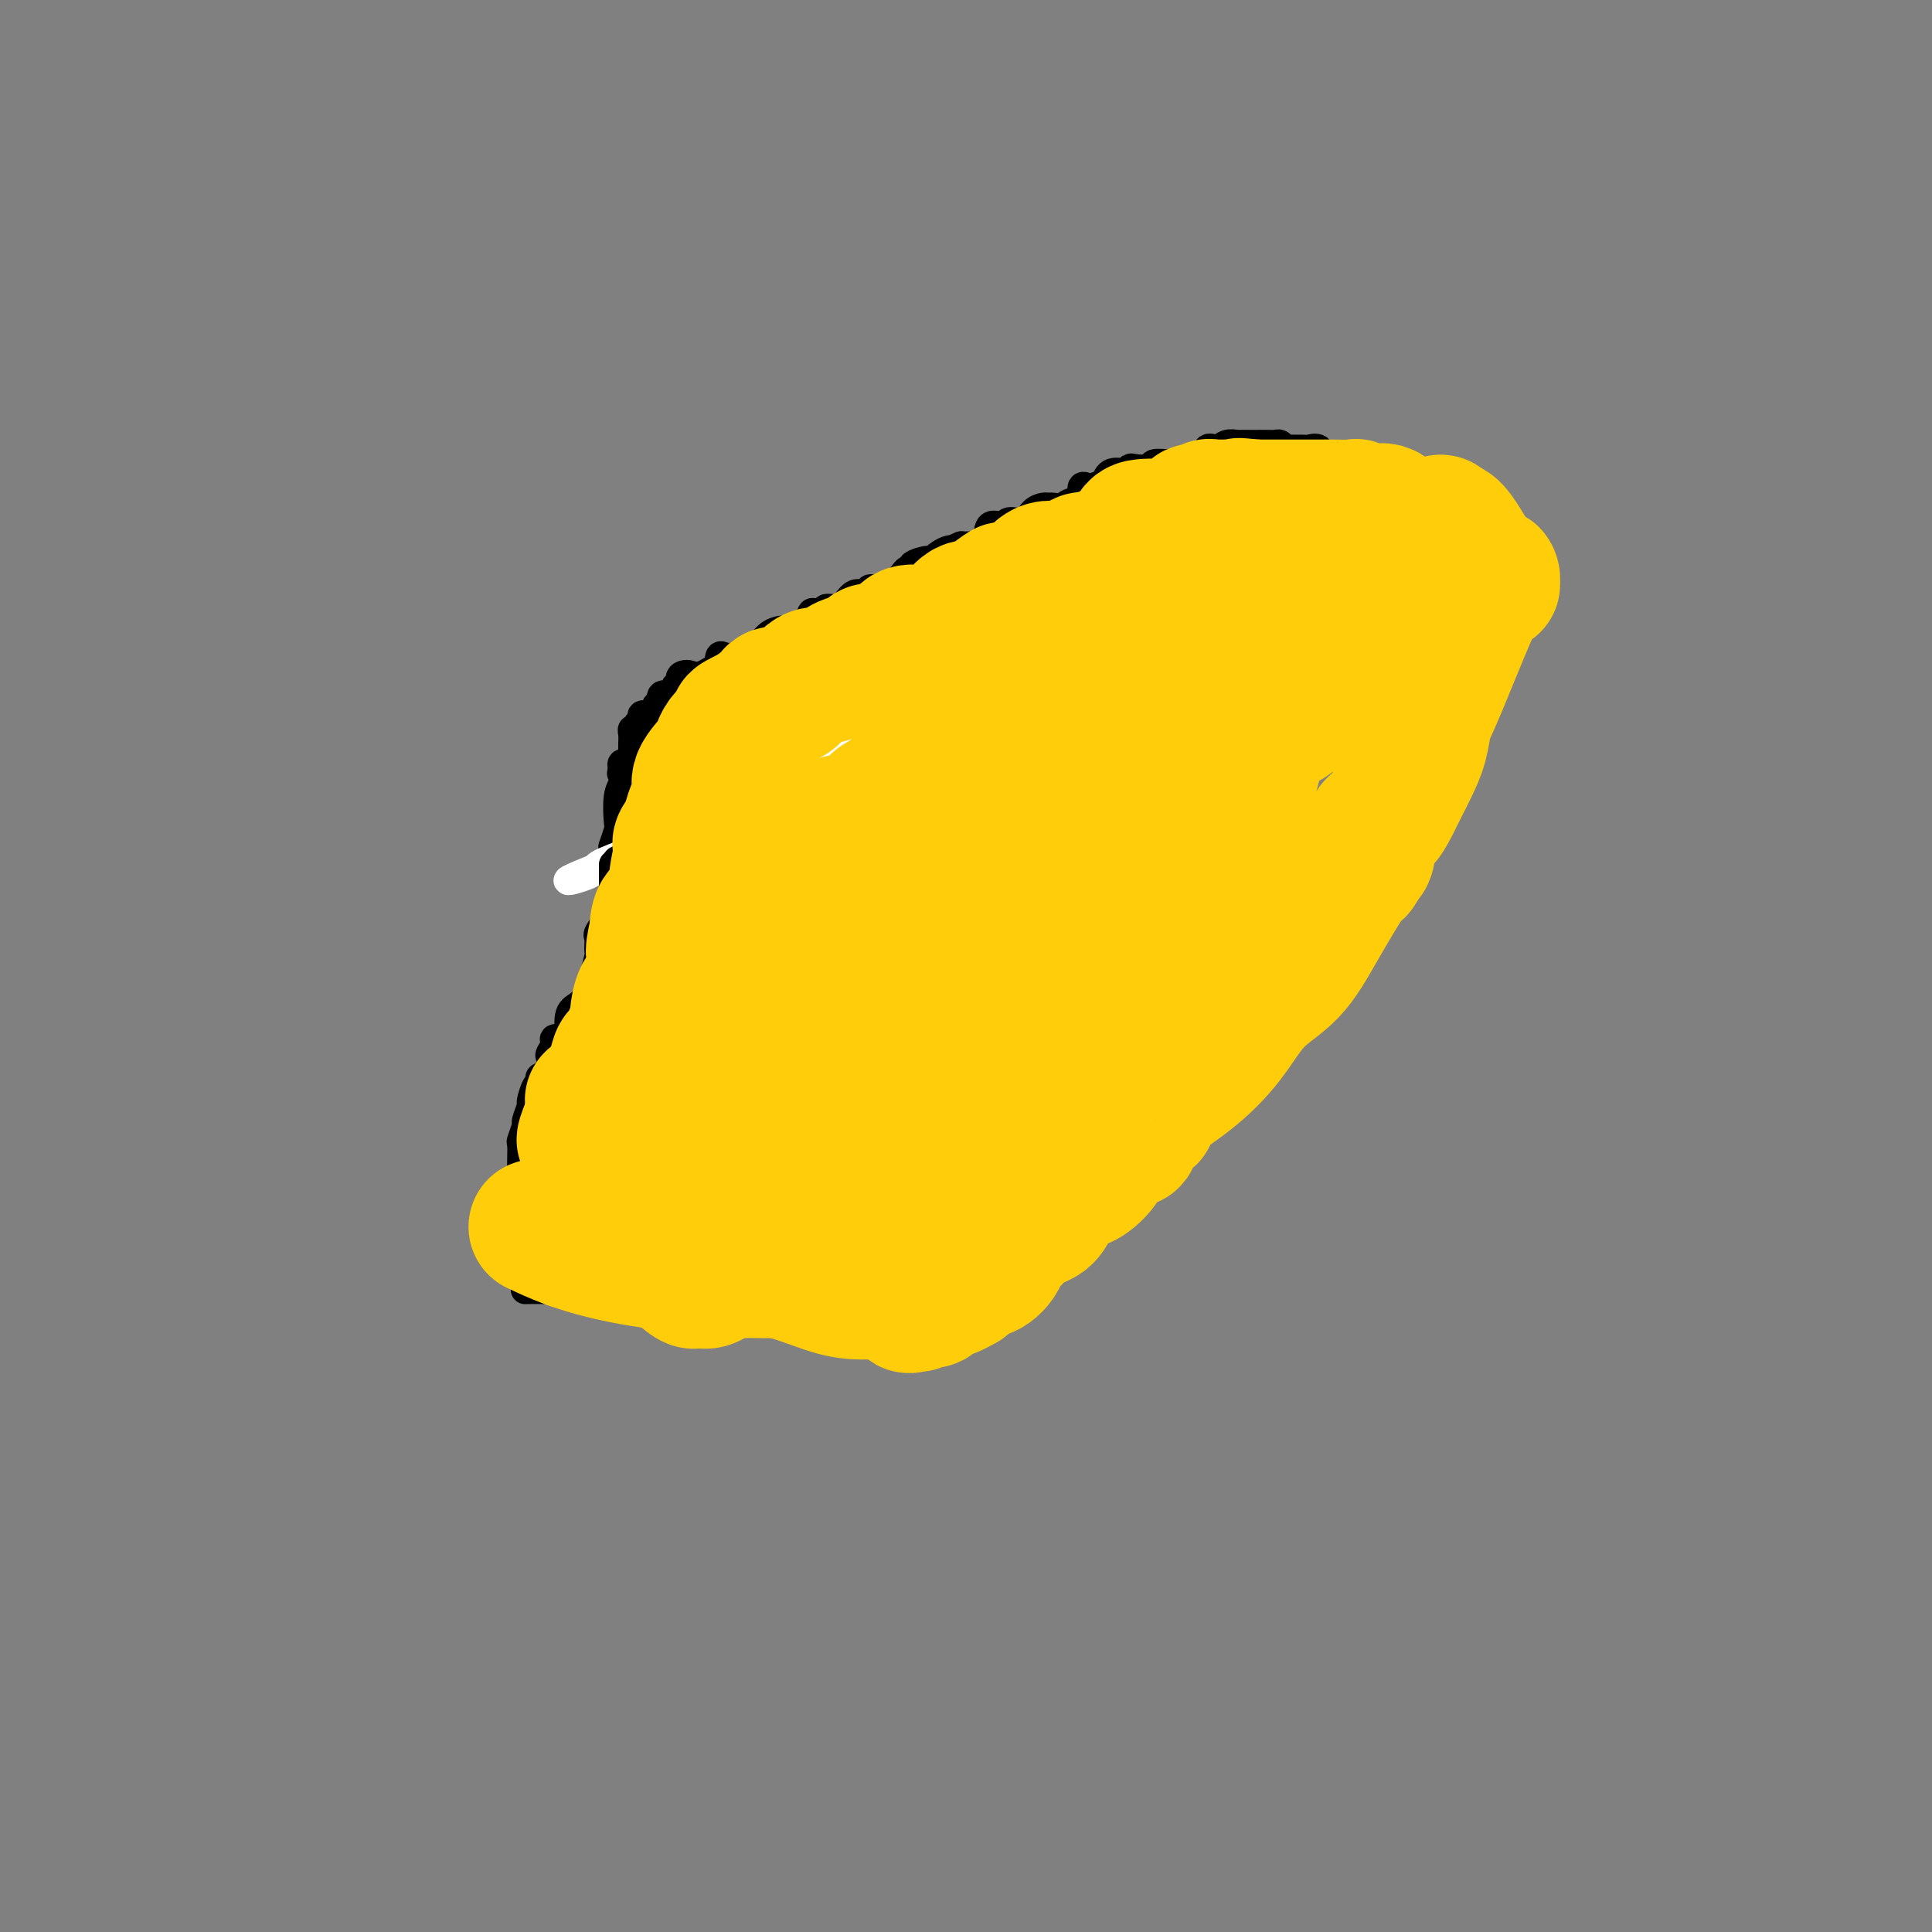 <svg viewBox='0 0 400 400' version='1.1' xmlns='http://www.w3.org/2000/svg' xmlns:xlink='http://www.w3.org/1999/xlink'><rect x="0" y="0" width="400" height="400" fill="#808080" stroke="none"/><g fill='none' stroke='#000000' stroke-width='6' stroke-linecap='round' stroke-linejoin='round'><path d='M163,161c-0.026,-0.679 -0.053,-1.358 -2,0c-1.947,1.358 -5.816,4.752 -7,6c-1.184,1.248 0.315,0.349 -1,1c-1.315,0.651 -5.445,2.851 -8,4c-2.555,1.149 -3.535,1.245 -5,2c-1.465,0.755 -3.413,2.169 -5,3c-1.587,0.831 -2.811,1.081 -4,2c-1.189,0.919 -2.343,2.509 -3,4c-0.657,1.491 -0.817,2.885 -1,4c-0.183,1.115 -0.389,1.952 -1,3c-0.611,1.048 -1.627,2.306 -2,3c-0.373,0.694 -0.103,0.824 0,1c0.103,0.176 0.038,0.398 0,1c-0.038,0.602 -0.049,1.585 0,2c0.049,0.415 0.157,0.261 0,1c-0.157,0.739 -0.578,2.369 -1,4'/><path d='M123,202c-1.374,4.359 -0.810,3.757 -1,4c-0.190,0.243 -1.134,1.333 -2,2c-0.866,0.667 -1.653,0.913 -2,2c-0.347,1.087 -0.254,3.016 0,4c0.254,0.984 0.670,1.022 0,1c-0.670,-0.022 -2.426,-0.106 -3,0c-0.574,0.106 0.035,0.400 0,1c-0.035,0.600 -0.713,1.505 -1,2c-0.287,0.495 -0.181,0.581 0,1c0.181,0.419 0.438,1.171 0,2c-0.438,0.829 -1.571,1.736 -2,2c-0.429,0.264 -0.152,-0.114 0,0c0.152,0.114 0.180,0.721 0,1c-0.180,0.279 -0.569,0.229 -1,1c-0.431,0.771 -0.904,2.361 -1,3c-0.096,0.639 0.184,0.326 0,1c-0.184,0.674 -0.834,2.334 -1,3c-0.166,0.666 0.152,0.337 0,1c-0.152,0.663 -0.773,2.317 -1,3c-0.227,0.683 -0.061,0.394 0,1c0.061,0.606 0.016,2.108 0,3c-0.016,0.892 -0.004,1.174 0,1c0.004,-0.174 0.001,-0.803 0,0c-0.001,0.803 -0.000,3.040 0,4c0.000,0.960 0.000,0.643 0,1c-0.000,0.357 -0.000,1.388 0,2c0.000,0.612 0.000,0.806 0,1'/><path d='M108,249c-0.314,3.115 -0.097,0.404 0,1c0.097,0.596 0.076,4.499 0,7c-0.076,2.501 -0.208,3.598 0,5c0.208,1.402 0.756,3.108 1,4c0.244,0.892 0.184,0.969 0,1c-0.184,0.031 -0.494,0.016 0,0c0.494,-0.016 1.791,-0.033 5,0c3.209,0.033 8.330,0.114 13,0c4.670,-0.114 8.889,-0.425 13,0c4.111,0.425 8.114,1.585 10,2c1.886,0.415 1.654,0.083 4,0c2.346,-0.083 7.268,0.081 9,0c1.732,-0.081 0.274,-0.406 1,0c0.726,0.406 3.636,1.545 5,2c1.364,0.455 1.182,0.228 1,0'/><path d='M170,271c9.688,0.773 3.408,0.207 1,0c-2.408,-0.207 -0.943,-0.055 0,0c0.943,0.055 1.366,0.014 2,0c0.634,-0.014 1.480,-0.002 2,0c0.520,0.002 0.713,-0.008 1,0c0.287,0.008 0.669,0.033 1,0c0.331,-0.033 0.611,-0.122 1,0c0.389,0.122 0.886,0.457 2,0c1.114,-0.457 2.843,-1.705 4,-2c1.157,-0.295 1.741,0.364 2,0c0.259,-0.364 0.192,-1.751 1,-2c0.808,-0.249 2.491,0.641 4,0c1.509,-0.641 2.845,-2.814 5,-4c2.155,-1.186 5.130,-1.385 7,-2c1.870,-0.615 2.636,-1.647 4,-2c1.364,-0.353 3.326,-0.027 5,-1c1.674,-0.973 3.059,-3.246 4,-4c0.941,-0.754 1.437,0.010 2,0c0.563,-0.010 1.194,-0.795 2,-1c0.806,-0.205 1.789,0.168 2,0c0.211,-0.168 -0.348,-0.878 0,-1c0.348,-0.122 1.603,0.344 2,0c0.397,-0.344 -0.065,-1.496 0,-2c0.065,-0.504 0.656,-0.359 1,0c0.344,0.359 0.440,0.930 1,0c0.560,-0.930 1.583,-3.363 3,-5c1.417,-1.637 3.228,-2.479 4,-3c0.772,-0.521 0.506,-0.720 1,-1c0.494,-0.280 1.747,-0.640 3,-1'/><path d='M237,240c3.980,-3.285 1.432,-2.496 1,-3c-0.432,-0.504 1.254,-2.299 3,-4c1.746,-1.701 3.552,-3.307 6,-5c2.448,-1.693 5.539,-3.474 7,-5c1.461,-1.526 1.291,-2.799 2,-4c0.709,-1.201 2.298,-2.332 3,-3c0.702,-0.668 0.517,-0.874 1,-1c0.483,-0.126 1.633,-0.173 2,-1c0.367,-0.827 -0.050,-2.434 0,-3c0.050,-0.566 0.567,-0.091 1,0c0.433,0.091 0.782,-0.203 1,-1c0.218,-0.797 0.304,-2.096 1,-3c0.696,-0.904 2.002,-1.412 4,-4c1.998,-2.588 4.687,-7.257 6,-10c1.313,-2.743 1.251,-3.561 2,-5c0.749,-1.439 2.310,-3.499 3,-5c0.690,-1.501 0.510,-2.442 1,-3c0.490,-0.558 1.651,-0.734 2,-1c0.349,-0.266 -0.113,-0.624 0,-1c0.113,-0.376 0.801,-0.770 1,-1c0.199,-0.230 -0.091,-0.296 0,-1c0.091,-0.704 0.564,-2.045 1,-3c0.436,-0.955 0.834,-1.524 1,-2c0.166,-0.476 0.100,-0.860 0,-1c-0.100,-0.140 -0.233,-0.038 0,-1c0.233,-0.962 0.832,-2.990 1,-4c0.168,-1.010 -0.095,-1.003 0,-2c0.095,-0.997 0.547,-2.999 1,-5'/><path d='M288,158c1.218,-3.515 1.762,-2.303 2,-2c0.238,0.303 0.169,-0.305 0,-1c-0.169,-0.695 -0.438,-1.479 0,-2c0.438,-0.521 1.581,-0.780 2,-1c0.419,-0.220 0.112,-0.400 0,-1c-0.112,-0.600 -0.030,-1.618 0,-3c0.030,-1.382 0.008,-3.126 0,-4c-0.008,-0.874 -0.002,-0.878 0,-1c0.002,-0.122 0.001,-0.362 0,-1c-0.001,-0.638 -0.001,-1.675 0,-2c0.001,-0.325 0.002,0.060 0,0c-0.002,-0.060 -0.008,-0.565 0,-1c0.008,-0.435 0.030,-0.799 0,-3c-0.030,-2.201 -0.113,-6.239 0,-9c0.113,-2.761 0.423,-4.246 0,-6c-0.423,-1.754 -1.580,-3.777 -2,-7c-0.420,-3.223 -0.102,-7.648 0,-10c0.102,-2.352 -0.011,-2.633 0,-3c0.011,-0.367 0.146,-0.819 0,-1c-0.146,-0.181 -0.573,-0.090 -1,0'/><path d='M289,100c-0.887,-8.338 -1.603,-3.683 -2,-2c-0.397,1.683 -0.473,0.395 -1,0c-0.527,-0.395 -1.503,0.104 -2,0c-0.497,-0.104 -0.514,-0.811 -1,-1c-0.486,-0.189 -1.442,0.141 -2,0c-0.558,-0.141 -0.717,-0.754 -1,-1c-0.283,-0.246 -0.691,-0.126 -1,0c-0.309,0.126 -0.521,0.258 -1,0c-0.479,-0.258 -1.227,-0.906 -2,-1c-0.773,-0.094 -1.573,0.367 -2,0c-0.427,-0.367 -0.482,-1.563 -1,-2c-0.518,-0.437 -1.501,-0.116 -2,0c-0.499,0.116 -0.515,0.027 -1,0c-0.485,-0.027 -1.440,0.007 -2,0c-0.560,-0.007 -0.725,-0.054 -1,0c-0.275,0.054 -0.659,0.211 -1,0c-0.341,-0.211 -0.638,-0.788 -1,-1c-0.362,-0.212 -0.788,-0.057 -1,0c-0.212,0.057 -0.209,0.016 -1,0c-0.791,-0.016 -2.376,-0.005 -3,0c-0.624,0.005 -0.288,0.006 -1,0c-0.712,-0.006 -2.472,-0.019 -3,0c-0.528,0.019 0.174,0.069 0,0c-0.174,-0.069 -1.226,-0.256 -2,0c-0.774,0.256 -1.269,0.955 -2,1c-0.731,0.045 -1.697,-0.565 -2,0c-0.303,0.565 0.056,2.304 -1,3c-1.056,0.696 -3.528,0.348 -6,0'/><path d='M243,96c-3.390,0.615 -0.866,0.151 0,0c0.866,-0.151 0.074,0.011 -1,0c-1.074,-0.011 -2.431,-0.196 -3,0c-0.569,0.196 -0.350,0.771 -1,1c-0.650,0.229 -2.170,0.112 -3,0c-0.830,-0.112 -0.969,-0.218 -1,0c-0.031,0.218 0.047,0.761 0,1c-0.047,0.239 -0.219,0.173 -1,0c-0.781,-0.173 -2.171,-0.453 -3,0c-0.829,0.453 -1.097,1.639 -1,2c0.097,0.361 0.558,-0.102 0,0c-0.558,0.102 -2.134,0.771 -3,1c-0.866,0.229 -1.023,0.018 -1,0c0.023,-0.018 0.225,0.157 0,0c-0.225,-0.157 -0.876,-0.645 -1,0c-0.124,0.645 0.279,2.422 0,3c-0.279,0.578 -1.240,-0.042 -2,0c-0.760,0.042 -1.320,0.745 -2,1c-0.680,0.255 -1.479,0.062 -2,0c-0.521,-0.062 -0.763,0.007 -1,0c-0.237,-0.007 -0.469,-0.089 -1,0c-0.531,0.089 -1.362,0.349 -2,1c-0.638,0.651 -1.083,1.692 -2,2c-0.917,0.308 -2.305,-0.116 -3,0c-0.695,0.116 -0.695,0.774 -1,1c-0.305,0.226 -0.914,0.022 -1,0c-0.086,-0.022 0.353,0.138 0,0c-0.353,-0.138 -1.497,-0.573 -2,0c-0.503,0.573 -0.366,2.154 -1,3c-0.634,0.846 -2.038,0.956 -3,1c-0.962,0.044 -1.481,0.022 -2,0'/><path d='M199,113c-4.021,1.652 -1.572,1.283 -1,1c0.572,-0.283 -0.732,-0.478 -2,0c-1.268,0.478 -2.501,1.630 -3,2c-0.499,0.370 -0.265,-0.042 -1,0c-0.735,0.042 -2.437,0.540 -3,1c-0.563,0.460 0.015,0.883 0,1c-0.015,0.117 -0.624,-0.074 -1,0c-0.376,0.074 -0.521,0.411 -1,1c-0.479,0.589 -1.293,1.430 -2,2c-0.707,0.570 -1.306,0.869 -2,1c-0.694,0.131 -1.485,0.094 -2,0c-0.515,-0.094 -0.756,-0.246 -1,0c-0.244,0.246 -0.490,0.888 -1,1c-0.510,0.112 -1.284,-0.306 -2,0c-0.716,0.306 -1.376,1.336 -2,2c-0.624,0.664 -1.214,0.961 -2,1c-0.786,0.039 -1.768,-0.179 -2,0c-0.232,0.179 0.285,0.756 0,1c-0.285,0.244 -1.372,0.155 -2,0c-0.628,-0.155 -0.798,-0.378 -1,0c-0.202,0.378 -0.435,1.355 -1,2c-0.565,0.645 -1.461,0.956 -2,1c-0.539,0.044 -0.722,-0.181 -1,0c-0.278,0.181 -0.651,0.766 -1,1c-0.349,0.234 -0.675,0.117 -1,0'/><path d='M162,131c-5.636,2.818 -1.226,0.864 0,0c1.226,-0.864 -0.734,-0.639 -2,0c-1.266,0.639 -1.840,1.692 -2,2c-0.160,0.308 0.095,-0.129 0,0c-0.095,0.129 -0.539,0.823 -1,1c-0.461,0.177 -0.939,-0.162 -1,0c-0.061,0.162 0.295,0.826 0,1c-0.295,0.174 -1.242,-0.142 -2,0c-0.758,0.142 -1.326,0.741 -2,1c-0.674,0.259 -1.454,0.177 -2,0c-0.546,-0.177 -0.857,-0.450 -1,0c-0.143,0.450 -0.118,1.623 0,2c0.118,0.377 0.331,-0.043 0,0c-0.331,0.043 -1.204,0.550 -2,1c-0.796,0.450 -1.513,0.843 -2,1c-0.487,0.157 -0.743,0.079 -1,0'/><path d='M144,140c-2.885,1.426 -1.098,0.490 -1,0c0.098,-0.490 -1.492,-0.533 -2,0c-0.508,0.533 0.066,1.643 0,2c-0.066,0.357 -0.773,-0.040 -1,0c-0.227,0.040 0.026,0.518 0,1c-0.026,0.482 -0.332,0.969 -1,1c-0.668,0.031 -1.697,-0.394 -2,0c-0.303,0.394 0.121,1.607 0,2c-0.121,0.393 -0.788,-0.035 -1,0c-0.212,0.035 0.030,0.534 0,1c-0.030,0.466 -0.333,0.899 -1,1c-0.667,0.101 -1.699,-0.131 -2,0c-0.301,0.131 0.130,0.626 0,1c-0.130,0.374 -0.819,0.629 -1,1c-0.181,0.371 0.148,0.859 0,1c-0.148,0.141 -0.771,-0.064 -1,0c-0.229,0.064 -0.062,0.398 0,1c0.062,0.602 0.019,1.472 0,2c-0.019,0.528 -0.012,0.715 0,1c0.012,0.285 0.031,0.667 0,1c-0.031,0.333 -0.111,0.615 0,1c0.111,0.385 0.415,0.873 0,1c-0.415,0.127 -1.547,-0.107 -2,0c-0.453,0.107 -0.226,0.553 0,1'/><path d='M129,159c-0.635,1.835 -0.222,0.923 0,1c0.222,0.077 0.252,1.142 0,2c-0.252,0.858 -0.786,1.509 -1,3c-0.214,1.491 -0.109,3.822 0,5c0.109,1.178 0.222,1.202 0,2c-0.222,0.798 -0.778,2.371 -1,3c-0.222,0.629 -0.111,0.315 0,0'/></g>
<g fill='none' stroke='#FFFFFF' stroke-width='6' stroke-linecap='round' stroke-linejoin='round'><path d='M131,181c0.356,-0.267 0.711,-0.533 1,-1c0.289,-0.467 0.511,-1.133 1,-2c0.489,-0.867 1.244,-1.933 2,-3'/><path d='M135,175c0.967,-1.050 1.383,-0.673 2,-1c0.617,-0.327 1.435,-1.356 2,-2c0.565,-0.644 0.878,-0.904 1,-1c0.122,-0.096 0.054,-0.030 0,0c-0.054,0.030 -0.093,0.022 1,0c1.093,-0.022 3.316,-0.058 4,0c0.684,0.058 -0.173,0.212 0,0c0.173,-0.212 1.376,-0.789 2,-1c0.624,-0.211 0.668,-0.057 1,0c0.332,0.057 0.952,0.016 1,0c0.048,-0.016 -0.476,-0.008 -1,0'/><path d='M148,170c0.632,-0.520 -4.289,0.678 -8,2c-3.711,1.322 -6.214,2.766 -9,4c-2.786,1.234 -5.856,2.256 -7,3c-1.144,0.744 -0.362,1.208 -2,2c-1.638,0.792 -5.696,1.912 -4,1c1.696,-0.912 9.146,-3.856 13,-5c3.854,-1.144 4.113,-0.489 5,-1c0.887,-0.511 2.404,-2.188 4,-3c1.596,-0.812 3.273,-0.758 4,-1c0.727,-0.242 0.504,-0.780 1,-1c0.496,-0.220 1.710,-0.121 2,0c0.290,0.121 -0.345,0.263 -2,1c-1.655,0.737 -4.330,2.068 -6,3c-1.670,0.932 -2.335,1.466 -3,2'/><path d='M136,177c-1.944,0.805 -1.305,-0.184 -1,0c0.305,0.184 0.277,1.541 0,2c-0.277,0.459 -0.801,0.021 1,-1c1.801,-1.021 5.929,-2.624 9,-4c3.071,-1.376 5.087,-2.526 7,-3c1.913,-0.474 3.723,-0.273 6,-1c2.277,-0.727 5.020,-2.383 7,-3c1.980,-0.617 3.197,-0.196 4,0c0.803,0.196 1.194,0.166 1,0c-0.194,-0.166 -0.972,-0.469 -2,0c-1.028,0.469 -2.306,1.708 -3,2c-0.694,0.292 -0.803,-0.363 -2,0c-1.197,0.363 -3.480,1.746 -6,3c-2.520,1.254 -5.277,2.381 -7,3c-1.723,0.619 -2.412,0.731 -3,1c-0.588,0.269 -1.075,0.696 -2,1c-0.925,0.304 -2.289,0.483 -1,0c1.289,-0.483 5.232,-1.630 8,-3c2.768,-1.370 4.362,-2.963 6,-4c1.638,-1.037 3.319,-1.519 5,-2'/><path d='M163,168c3.744,-1.813 3.603,-1.844 4,-2c0.397,-0.156 1.332,-0.436 2,-1c0.668,-0.564 1.071,-1.412 2,-2c0.929,-0.588 2.386,-0.915 3,-1c0.614,-0.085 0.385,0.073 1,0c0.615,-0.073 2.074,-0.377 1,0c-1.074,0.377 -4.680,1.434 -7,2c-2.320,0.566 -3.355,0.641 -4,1c-0.645,0.359 -0.901,1.001 -1,1c-0.099,-0.001 -0.042,-0.646 0,-1c0.042,-0.354 0.068,-0.419 0,-1c-0.068,-0.581 -0.232,-1.680 0,-2c0.232,-0.320 0.860,0.137 1,0c0.140,-0.137 -0.207,-0.870 0,-1c0.207,-0.130 0.968,0.343 1,0c0.032,-0.343 -0.665,-1.504 0,-2c0.665,-0.496 2.692,-0.329 5,-1c2.308,-0.671 4.897,-2.180 6,-3c1.103,-0.820 0.720,-0.952 1,-1c0.280,-0.048 1.223,-0.014 1,0c-0.223,0.014 -1.611,0.007 -3,0'/><path d='M176,154c0.879,-0.634 -2.925,1.780 -5,3c-2.075,1.220 -2.423,1.245 -4,2c-1.577,0.755 -4.383,2.239 -7,3c-2.617,0.761 -5.043,0.800 -6,1c-0.957,0.200 -0.444,0.562 -1,1c-0.556,0.438 -2.179,0.950 -3,1c-0.821,0.050 -0.838,-0.364 -1,0c-0.162,0.364 -0.468,1.505 0,2c0.468,0.495 1.711,0.344 3,0c1.289,-0.344 2.625,-0.879 4,-1c1.375,-0.121 2.788,0.173 5,-1c2.212,-1.173 5.224,-3.813 8,-5c2.776,-1.187 5.315,-0.920 7,-1c1.685,-0.080 2.517,-0.508 3,-1c0.483,-0.492 0.617,-1.047 0,-1c-0.617,0.047 -1.983,0.695 -3,1c-1.017,0.305 -1.683,0.266 -3,1c-1.317,0.734 -3.283,2.242 -5,3c-1.717,0.758 -3.184,0.767 -4,1c-0.816,0.233 -0.982,0.691 -2,1c-1.018,0.309 -2.890,0.468 -4,1c-1.110,0.532 -1.460,1.438 -2,2c-0.540,0.562 -1.270,0.781 -2,1'/><path d='M154,168c-3.807,1.563 -0.825,0.470 0,0c0.825,-0.470 -0.509,-0.319 -1,0c-0.491,0.319 -0.140,0.805 0,1c0.140,0.195 0.070,0.097 0,0'/></g>
<g fill='none' stroke='#000000' stroke-width='6' stroke-linecap='round' stroke-linejoin='round'><path d='M127,179c0.000,0.348 0.000,0.697 0,1c0.000,0.303 -0.000,0.562 0,1c0.000,0.438 0.000,1.056 0,2c-0.000,0.944 0.000,2.216 0,3c0.000,0.784 -0.000,1.081 0,1c0.000,-0.081 0.000,-0.541 0,-1'/><path d='M127,186c-0.060,0.964 -0.212,-0.127 0,-1c0.212,-0.873 0.786,-1.529 1,-2c0.214,-0.471 0.069,-0.756 0,-1c-0.069,-0.244 -0.061,-0.446 0,-1c0.061,-0.554 0.174,-1.459 0,-2c-0.174,-0.541 -0.635,-0.718 0,-1c0.635,-0.282 2.366,-0.668 3,-1c0.634,-0.332 0.170,-0.611 0,-1c-0.170,-0.389 -0.046,-0.888 0,-1c0.046,-0.112 0.012,0.162 0,0c-0.012,-0.162 -0.004,-0.761 0,-1c0.004,-0.239 0.002,-0.120 0,0'/></g>
<g fill='none' stroke='#DEE222' stroke-width='28' stroke-linecap='round' stroke-linejoin='round'><path d='M118,257c-0.472,-0.206 -0.945,-0.413 1,-1c1.945,-0.587 6.307,-1.556 9,-3c2.693,-1.444 3.717,-3.365 5,-4c1.283,-0.635 2.826,0.015 4,0c1.174,-0.015 1.979,-0.694 3,-1c1.021,-0.306 2.258,-0.240 3,0c0.742,0.240 0.990,0.653 1,0c0.010,-0.653 -0.219,-2.371 0,-3c0.219,-0.629 0.886,-0.169 1,0c0.114,0.169 -0.326,0.045 0,0c0.326,-0.045 1.418,-0.012 2,0c0.582,0.012 0.653,0.003 1,0c0.347,-0.003 0.969,-0.001 1,0c0.031,0.001 -0.531,0.000 0,0c0.531,-0.000 2.153,-0.000 3,0c0.847,0.000 0.919,0.001 1,0c0.081,-0.001 0.171,-0.004 1,0c0.829,0.004 2.397,0.015 4,0c1.603,-0.015 3.242,-0.057 6,0c2.758,0.057 6.634,0.211 9,0c2.366,-0.211 3.222,-0.789 4,-1c0.778,-0.211 1.479,-0.057 2,0c0.521,0.057 0.863,0.016 1,0c0.137,-0.016 0.068,-0.008 0,0'/></g>
<g fill='none' stroke='#FFCD0A' stroke-width='28' stroke-linecap='round' stroke-linejoin='round'><path d='M111,254c2.091,0.989 4.183,1.979 7,3c2.817,1.021 6.361,2.075 11,3c4.639,0.925 10.375,1.723 16,2c5.625,0.277 11.138,0.033 16,1c4.862,0.967 9.071,3.145 13,4c3.929,0.855 7.578,0.388 10,0c2.422,-0.388 3.619,-0.696 4,0c0.381,0.696 -0.053,2.396 0,3c0.053,0.604 0.593,0.111 1,0c0.407,-0.111 0.682,0.159 1,0c0.318,-0.159 0.680,-0.746 1,-1c0.320,-0.254 0.597,-0.173 1,0c0.403,0.173 0.933,0.438 1,0c0.067,-0.438 -0.328,-1.579 0,-2c0.328,-0.421 1.379,-0.120 2,0c0.621,0.120 0.810,0.060 1,0'/><path d='M196,267c1.357,-0.410 0.750,0.064 1,0c0.250,-0.064 1.357,-0.668 2,-1c0.643,-0.332 0.822,-0.394 1,-1c0.178,-0.606 0.354,-1.757 1,-2c0.646,-0.243 1.760,0.422 3,0c1.240,-0.422 2.605,-1.933 3,-3c0.395,-1.067 -0.179,-1.692 0,-2c0.179,-0.308 1.112,-0.299 2,-1c0.888,-0.701 1.730,-2.111 3,-3c1.270,-0.889 2.969,-1.257 4,-2c1.031,-0.743 1.395,-1.860 2,-3c0.605,-1.140 1.452,-2.302 2,-3c0.548,-0.698 0.797,-0.933 1,-1c0.203,-0.067 0.358,0.034 1,0c0.642,-0.034 1.770,-0.203 3,-1c1.230,-0.797 2.561,-2.223 3,-3c0.439,-0.777 -0.016,-0.904 0,-1c0.016,-0.096 0.502,-0.161 1,-1c0.498,-0.839 1.008,-2.452 2,-3c0.992,-0.548 2.466,-0.031 3,0c0.534,0.031 0.128,-0.425 0,-1c-0.128,-0.575 0.022,-1.270 1,-2c0.978,-0.730 2.783,-1.496 3,-2c0.217,-0.504 -1.153,-0.746 0,-2c1.153,-1.254 4.830,-3.519 8,-6c3.170,-2.481 5.833,-5.176 8,-8c2.167,-2.824 3.838,-5.776 6,-8c2.162,-2.224 4.817,-3.720 7,-6c2.183,-2.280 3.895,-5.345 6,-9c2.105,-3.655 4.601,-7.902 6,-10c1.399,-2.098 1.699,-2.049 2,-2'/><path d='M281,180c2.406,-3.621 1.421,-2.173 1,-2c-0.421,0.173 -0.278,-0.930 0,-1c0.278,-0.070 0.690,0.893 1,0c0.310,-0.893 0.516,-3.641 1,-5c0.484,-1.359 1.246,-1.328 2,-2c0.754,-0.672 1.501,-2.047 2,-3c0.499,-0.953 0.750,-1.485 1,-2c0.250,-0.515 0.501,-1.015 1,-2c0.499,-0.985 1.248,-2.455 2,-4c0.752,-1.545 1.508,-3.165 2,-5c0.492,-1.835 0.720,-3.886 1,-5c0.280,-1.114 0.611,-1.290 3,-7c2.389,-5.710 6.836,-16.953 9,-21c2.164,-4.047 2.044,-0.897 2,0c-0.044,0.897 -0.013,-0.458 0,-1c0.013,-0.542 0.006,-0.271 0,0'/><path d='M305,120c0.823,-0.018 1.646,-0.035 2,0c0.354,0.035 0.239,0.123 -1,-2c-1.239,-2.123 -3.603,-6.456 -5,-8c-1.397,-1.544 -1.828,-0.298 -2,0c-0.172,0.298 -0.086,-0.351 0,-1'/><path d='M299,109c-1.062,-1.702 -0.718,-0.457 -1,0c-0.282,0.457 -1.191,0.126 -2,0c-0.809,-0.126 -1.518,-0.045 -2,0c-0.482,0.045 -0.736,0.055 -1,0c-0.264,-0.055 -0.537,-0.176 -1,0c-0.463,0.176 -1.115,0.650 -2,0c-0.885,-0.650 -2.001,-2.423 -3,-3c-0.999,-0.577 -1.879,0.041 -3,0c-1.121,-0.041 -2.482,-0.743 -3,-1c-0.518,-0.257 -0.193,-0.069 -1,0c-0.807,0.069 -2.746,0.018 -4,0c-1.254,-0.018 -1.824,-0.005 -3,0c-1.176,0.005 -2.957,0.001 -4,0c-1.043,-0.001 -1.349,-0.000 -2,0c-0.651,0.000 -1.649,0.000 -2,0c-0.351,-0.000 -0.056,-0.000 -1,0c-0.944,0.000 -3.127,0.000 -4,0c-0.873,-0.000 -0.437,-0.000 0,0'/><path d='M260,105c-6.232,-0.619 -2.312,-0.166 -1,0c1.312,0.166 0.015,0.044 -1,0c-1.015,-0.044 -1.749,-0.012 -2,0c-0.251,0.012 -0.018,0.002 0,0c0.018,-0.002 -0.179,0.004 -1,0c-0.821,-0.004 -2.264,-0.018 -3,0c-0.736,0.018 -0.763,0.069 -1,0c-0.237,-0.069 -0.684,-0.257 -1,0c-0.316,0.257 -0.500,0.959 -1,1c-0.500,0.041 -1.315,-0.577 -2,0c-0.685,0.577 -1.240,2.350 -2,3c-0.760,0.650 -1.724,0.176 -2,0c-0.276,-0.176 0.137,-0.053 0,0c-0.137,0.053 -0.824,0.036 -2,0c-1.176,-0.036 -2.842,-0.090 -4,0c-1.158,0.090 -1.807,0.324 -2,1c-0.193,0.676 0.069,1.793 -2,3c-2.069,1.207 -6.470,2.504 -8,3c-1.530,0.496 -0.190,0.190 0,0c0.190,-0.190 -0.770,-0.265 -1,0c-0.230,0.265 0.268,0.870 0,1c-0.268,0.130 -1.304,-0.217 -2,0c-0.696,0.217 -1.053,0.996 -2,1c-0.947,0.004 -2.486,-0.768 -4,0c-1.514,0.768 -3.004,3.077 -4,4c-0.996,0.923 -1.498,0.462 -2,0'/><path d='M210,122c-4.393,1.849 -1.875,-0.030 -2,0c-0.125,0.030 -2.891,1.968 -4,3c-1.109,1.032 -0.560,1.156 -1,1c-0.440,-0.156 -1.869,-0.594 -3,0c-1.131,0.594 -1.964,2.218 -3,3c-1.036,0.782 -2.274,0.720 -3,1c-0.726,0.280 -0.940,0.902 -2,1c-1.060,0.098 -2.966,-0.327 -4,0c-1.034,0.327 -1.196,1.406 -2,2c-0.804,0.594 -2.252,0.703 -3,1c-0.748,0.297 -0.798,0.783 -1,1c-0.202,0.217 -0.557,0.165 -1,0c-0.443,-0.165 -0.976,-0.442 -1,0c-0.024,0.442 0.459,1.603 0,2c-0.459,0.397 -1.860,0.030 -3,0c-1.140,-0.030 -2.020,0.276 -3,1c-0.980,0.724 -2.060,1.866 -3,2c-0.940,0.134 -1.738,-0.741 -3,0c-1.262,0.741 -2.987,3.098 -4,4c-1.013,0.902 -1.315,0.351 -2,0c-0.685,-0.351 -1.752,-0.500 -2,0c-0.248,0.500 0.323,1.651 0,2c-0.323,0.349 -1.540,-0.102 -2,0c-0.460,0.102 -0.162,0.758 0,1c0.162,0.242 0.189,0.069 0,0c-0.189,-0.069 -0.595,-0.035 -1,0'/><path d='M157,147c-8.318,4.047 -2.614,1.665 -1,1c1.614,-0.665 -0.864,0.389 -2,1c-1.136,0.611 -0.932,0.781 -1,1c-0.068,0.219 -0.408,0.488 -1,1c-0.592,0.512 -1.436,1.267 -2,2c-0.564,0.733 -0.847,1.445 -1,2c-0.153,0.555 -0.175,0.955 -1,2c-0.825,1.045 -2.454,2.736 -3,4c-0.546,1.264 -0.010,2.101 0,3c0.010,0.899 -0.505,1.862 -1,3c-0.495,1.138 -0.970,2.453 -1,3c-0.030,0.547 0.386,0.327 0,1c-0.386,0.673 -1.572,2.238 -2,3c-0.428,0.762 -0.098,0.722 0,1c0.098,0.278 -0.037,0.874 0,1c0.037,0.126 0.245,-0.218 0,1c-0.245,1.218 -0.942,3.996 -1,6c-0.058,2.004 0.523,3.232 0,4c-0.523,0.768 -2.149,1.077 -3,2c-0.851,0.923 -0.925,2.462 -1,4'/><path d='M136,193c-1.394,5.841 -0.378,4.444 0,4c0.378,-0.444 0.117,0.066 0,1c-0.117,0.934 -0.090,2.292 0,3c0.090,0.708 0.245,0.765 0,1c-0.245,0.235 -0.888,0.650 -1,1c-0.112,0.350 0.308,0.637 0,1c-0.308,0.363 -1.343,0.802 -2,2c-0.657,1.198 -0.935,3.154 -1,4c-0.065,0.846 0.084,0.581 0,1c-0.084,0.419 -0.401,1.523 -1,3c-0.599,1.477 -1.480,3.326 -2,4c-0.520,0.674 -0.680,0.173 -1,1c-0.320,0.827 -0.801,2.982 -1,4c-0.199,1.018 -0.117,0.901 0,1c0.117,0.099 0.270,0.416 0,1c-0.270,0.584 -0.962,1.435 -1,2c-0.038,0.565 0.578,0.845 0,1c-0.578,0.155 -2.351,0.184 -3,0c-0.649,-0.184 -0.173,-0.582 0,0c0.173,0.582 0.044,2.142 0,3c-0.044,0.858 -0.001,1.013 0,1c0.001,-0.013 -0.038,-0.196 0,0c0.038,0.196 0.154,0.770 0,1c-0.154,0.230 -0.577,0.115 -1,0'/><path d='M122,233c-2.025,4.892 -0.587,2.622 0,2c0.587,-0.622 0.323,0.402 0,1c-0.323,0.598 -0.707,0.768 1,0c1.707,-0.768 5.504,-2.476 8,-4c2.496,-1.524 3.692,-2.865 5,-4c1.308,-1.135 2.729,-2.066 4,-3c1.271,-0.934 2.393,-1.873 3,-2c0.607,-0.127 0.699,0.557 1,0c0.301,-0.557 0.811,-2.357 1,-3c0.189,-0.643 0.058,-0.130 0,-1c-0.058,-0.870 -0.044,-3.124 0,-4c0.044,-0.876 0.117,-0.376 0,-1c-0.117,-0.624 -0.424,-2.372 0,-4c0.424,-1.628 1.578,-3.135 2,-4c0.422,-0.865 0.113,-1.088 0,-2c-0.113,-0.912 -0.030,-2.515 0,-3c0.030,-0.485 0.009,0.147 0,0c-0.009,-0.147 -0.004,-1.074 0,-2'/><path d='M147,199c0.619,-3.921 0.166,-1.723 0,-1c-0.166,0.723 -0.046,-0.028 0,-1c0.046,-0.972 0.016,-2.166 0,-3c-0.016,-0.834 -0.019,-1.310 0,-2c0.019,-0.690 0.059,-1.595 0,-2c-0.059,-0.405 -0.215,-0.312 0,-1c0.215,-0.688 0.803,-2.158 1,-3c0.197,-0.842 0.002,-1.055 0,-1c-0.002,0.055 0.189,0.377 1,0c0.811,-0.377 2.241,-1.452 3,-2c0.759,-0.548 0.845,-0.568 2,-1c1.155,-0.432 3.377,-1.277 4,-2c0.623,-0.723 -0.352,-1.324 0,-2c0.352,-0.676 2.033,-1.427 3,-2c0.967,-0.573 1.220,-0.967 2,-1c0.780,-0.033 2.086,0.295 3,0c0.914,-0.295 1.435,-1.213 2,-2c0.565,-0.787 1.173,-1.444 3,-2c1.827,-0.556 4.871,-1.010 7,-2c2.129,-0.990 3.341,-2.517 4,-3c0.659,-0.483 0.764,0.077 1,0c0.236,-0.077 0.602,-0.790 1,-1c0.398,-0.210 0.828,0.083 1,0c0.172,-0.083 0.086,-0.541 0,-1'/><path d='M185,164c6.111,-3.574 2.888,-1.510 2,-1c-0.888,0.510 0.559,-0.533 1,-1c0.441,-0.467 -0.124,-0.356 0,-1c0.124,-0.644 0.936,-2.042 2,-3c1.064,-0.958 2.379,-1.475 3,-2c0.621,-0.525 0.547,-1.059 1,-2c0.453,-0.941 1.434,-2.291 2,-3c0.566,-0.709 0.718,-0.778 1,-1c0.282,-0.222 0.694,-0.598 1,-1c0.306,-0.402 0.506,-0.830 1,-1c0.494,-0.170 1.281,-0.082 2,0c0.719,0.082 1.370,0.159 2,0c0.630,-0.159 1.240,-0.553 2,-1c0.760,-0.447 1.669,-0.946 2,-1c0.331,-0.054 0.083,0.337 0,0c-0.083,-0.337 -0.002,-1.401 1,-2c1.002,-0.599 2.923,-0.731 4,-1c1.077,-0.269 1.310,-0.674 2,-1c0.690,-0.326 1.838,-0.573 3,-2c1.162,-1.427 2.339,-4.033 3,-5c0.661,-0.967 0.808,-0.296 1,0c0.192,0.296 0.430,0.217 1,0c0.570,-0.217 1.472,-0.574 2,-1c0.528,-0.426 0.681,-0.922 1,-1c0.319,-0.078 0.806,0.264 1,0c0.194,-0.264 0.097,-1.132 0,-2'/><path d='M226,131c1.910,-1.416 2.186,-0.456 2,0c-0.186,0.456 -0.835,0.409 1,0c1.835,-0.409 6.154,-1.181 8,-2c1.846,-0.819 1.219,-1.686 1,-2c-0.219,-0.314 -0.029,-0.073 0,0c0.029,0.073 -0.103,-0.020 0,0c0.103,0.020 0.442,0.152 1,0c0.558,-0.152 1.335,-0.588 2,-1c0.665,-0.412 1.217,-0.799 2,-1c0.783,-0.201 1.798,-0.214 2,0c0.202,0.214 -0.410,0.655 1,0c1.410,-0.655 4.841,-2.407 6,-3c1.159,-0.593 0.045,-0.027 0,0c-0.045,0.027 0.977,-0.487 2,-1'/><path d='M254,121c4.814,-1.566 2.849,-0.480 2,0c-0.849,0.480 -0.582,0.353 0,0c0.582,-0.353 1.480,-0.934 3,-1c1.520,-0.066 3.661,0.381 6,0c2.339,-0.381 4.875,-1.591 6,-2c1.125,-0.409 0.837,-0.018 1,0c0.163,0.018 0.776,-0.337 1,0c0.224,0.337 0.060,1.367 0,2c-0.060,0.633 -0.016,0.870 0,2c0.016,1.130 0.004,3.153 0,4c-0.004,0.847 -0.001,0.516 0,1c0.001,0.484 0.000,1.782 0,3c-0.000,1.218 -0.000,2.355 0,3c0.000,0.645 0.000,0.796 0,1c-0.000,0.204 -0.000,0.461 0,1c0.000,0.539 0.000,1.361 0,2c-0.000,0.639 -0.000,1.095 0,2c0.000,0.905 0.000,2.259 0,3c-0.000,0.741 -0.000,0.871 0,1'/><path d='M273,143c-0.068,3.710 -0.239,1.484 -1,1c-0.761,-0.484 -2.112,0.773 -3,2c-0.888,1.227 -1.312,2.423 -2,3c-0.688,0.577 -1.638,0.535 -3,1c-1.362,0.465 -3.135,1.437 -4,2c-0.865,0.563 -0.821,0.718 -1,1c-0.179,0.282 -0.582,0.689 -1,1c-0.418,0.311 -0.853,0.524 -2,1c-1.147,0.476 -3.008,1.216 -4,2c-0.992,0.784 -1.114,1.614 -2,2c-0.886,0.386 -2.534,0.328 -4,1c-1.466,0.672 -2.749,2.074 -4,3c-1.251,0.926 -2.471,1.374 -4,2c-1.529,0.626 -3.366,1.428 -4,2c-0.634,0.572 -0.066,0.912 0,1c0.066,0.088 -0.371,-0.077 -1,0c-0.629,0.077 -1.451,0.397 -2,1c-0.549,0.603 -0.824,1.490 -1,2c-0.176,0.510 -0.251,0.643 -1,1c-0.749,0.357 -2.170,0.938 -3,2c-0.830,1.062 -1.068,2.606 -2,4c-0.932,1.394 -2.557,2.637 -4,4c-1.443,1.363 -2.702,2.844 -4,4c-1.298,1.156 -2.635,1.986 -3,3c-0.365,1.014 0.241,2.211 -1,3c-1.241,0.789 -4.330,1.170 -5,2c-0.670,0.830 1.078,2.109 0,3c-1.078,0.891 -4.983,1.394 -7,2c-2.017,0.606 -2.148,1.316 -3,2c-0.852,0.684 -2.426,1.342 -4,2'/><path d='M193,203c-2.676,1.527 -2.365,2.343 -3,3c-0.635,0.657 -2.216,1.154 -4,2c-1.784,0.846 -3.772,2.040 -6,4c-2.228,1.960 -4.696,4.686 -7,6c-2.304,1.314 -4.445,1.217 -6,2c-1.555,0.783 -2.523,2.445 -3,3c-0.477,0.555 -0.461,0.003 -1,0c-0.539,-0.003 -1.632,0.544 -2,1c-0.368,0.456 -0.011,0.820 0,1c0.011,0.180 -0.326,0.176 -1,0c-0.674,-0.176 -1.687,-0.524 -2,0c-0.313,0.524 0.074,1.919 0,2c-0.074,0.081 -0.608,-1.151 0,-2c0.608,-0.849 2.360,-1.314 3,-3c0.640,-1.686 0.170,-4.595 0,-6c-0.170,-1.405 -0.039,-1.308 0,-2c0.039,-0.692 -0.013,-2.173 0,-3c0.013,-0.827 0.092,-1.001 0,-1c-0.092,0.001 -0.353,0.178 0,0c0.353,-0.178 1.322,-0.709 2,-2c0.678,-1.291 1.066,-3.340 2,-5c0.934,-1.660 2.415,-2.929 4,-5c1.585,-2.071 3.273,-4.942 4,-6c0.727,-1.058 0.493,-0.302 1,-1c0.507,-0.698 1.753,-2.849 3,-5'/><path d='M177,186c3.237,-4.619 3.330,-3.667 5,-4c1.670,-0.333 4.916,-1.950 7,-3c2.084,-1.050 3.007,-1.534 4,-2c0.993,-0.466 2.054,-0.915 3,-1c0.946,-0.085 1.775,0.193 2,0c0.225,-0.193 -0.153,-0.857 0,-1c0.153,-0.143 0.836,0.234 1,0c0.164,-0.234 -0.190,-1.078 1,-2c1.190,-0.922 3.924,-1.922 5,-3c1.076,-1.078 0.493,-2.233 2,-3c1.507,-0.767 5.102,-1.147 7,-2c1.898,-0.853 2.097,-2.178 3,-3c0.903,-0.822 2.509,-1.139 4,-2c1.491,-0.861 2.865,-2.266 4,-3c1.135,-0.734 2.029,-0.797 3,-1c0.971,-0.203 2.019,-0.545 3,-1c0.981,-0.455 1.895,-1.024 3,-2c1.105,-0.976 2.401,-2.360 3,-3c0.599,-0.640 0.499,-0.537 1,-1c0.501,-0.463 1.601,-1.494 3,-2c1.399,-0.506 3.098,-0.487 4,-1c0.902,-0.513 1.009,-1.556 1,-2c-0.009,-0.444 -0.132,-0.288 1,-1c1.132,-0.712 3.519,-2.293 5,-3c1.481,-0.707 2.057,-0.540 3,-1c0.943,-0.460 2.254,-1.547 3,-2c0.746,-0.453 0.927,-0.272 1,0c0.073,0.272 0.036,0.636 0,1'/><path d='M259,138c12.702,-6.502 3.456,1.244 0,4c-3.456,2.756 -1.122,0.521 0,1c1.122,0.479 1.032,3.673 1,5c-0.032,1.327 -0.008,0.788 0,1c0.008,0.212 -0.002,1.173 0,2c0.002,0.827 0.017,1.518 0,2c-0.017,0.482 -0.064,0.755 0,1c0.064,0.245 0.241,0.462 0,2c-0.241,1.538 -0.898,4.396 -2,7c-1.102,2.604 -2.648,4.953 -3,6c-0.352,1.047 0.491,0.791 0,2c-0.491,1.209 -2.314,3.882 -3,5c-0.686,1.118 -0.235,0.682 0,1c0.235,0.318 0.253,1.391 0,2c-0.253,0.609 -0.777,0.755 -2,1c-1.223,0.245 -3.144,0.589 -4,1c-0.856,0.411 -0.647,0.888 -1,1c-0.353,0.112 -1.267,-0.143 -2,0c-0.733,0.143 -1.284,0.682 -2,1c-0.716,0.318 -1.597,0.415 -3,1c-1.403,0.585 -3.329,1.660 -4,2c-0.671,0.340 -0.086,-0.053 0,0c0.086,0.053 -0.328,0.552 -1,1c-0.672,0.448 -1.603,0.846 -2,1c-0.397,0.154 -0.259,0.065 -2,1c-1.741,0.935 -5.362,2.894 -7,4c-1.638,1.106 -1.295,1.358 -2,2c-0.705,0.642 -2.459,1.673 -4,3c-1.541,1.327 -2.869,2.951 -4,4c-1.131,1.049 -2.066,1.525 -3,2'/><path d='M209,204c-4.210,3.234 -2.234,2.318 -2,2c0.234,-0.318 -1.273,-0.039 -2,0c-0.727,0.039 -0.674,-0.164 -1,0c-0.326,0.164 -1.033,0.694 -1,1c0.033,0.306 0.804,0.389 0,1c-0.804,0.611 -3.185,1.751 -5,3c-1.815,1.249 -3.066,2.609 -4,3c-0.934,0.391 -1.551,-0.187 -2,0c-0.449,0.187 -0.731,1.137 -1,2c-0.269,0.863 -0.526,1.638 -1,2c-0.474,0.362 -1.167,0.312 -2,1c-0.833,0.688 -1.807,2.116 -3,4c-1.193,1.884 -2.606,4.225 -3,5c-0.394,0.775 0.232,-0.016 0,0c-0.232,0.016 -1.321,0.838 -2,1c-0.679,0.162 -0.948,-0.338 -1,0c-0.052,0.338 0.111,1.512 0,2c-0.111,0.488 -0.497,0.288 -1,1c-0.503,0.712 -1.121,2.335 -2,3c-0.879,0.665 -2.017,0.373 -3,1c-0.983,0.627 -1.810,2.174 -2,3c-0.190,0.826 0.258,0.933 0,1c-0.258,0.067 -1.223,0.095 -1,0c0.223,-0.095 1.635,-0.313 3,-1c1.365,-0.687 2.682,-1.844 4,-3'/><path d='M177,236c2.181,-0.563 4.635,-0.470 7,-1c2.365,-0.530 4.643,-1.684 7,-3c2.357,-1.316 4.795,-2.795 7,-4c2.205,-1.205 4.177,-2.137 6,-3c1.823,-0.863 3.496,-1.657 5,-2c1.504,-0.343 2.838,-0.233 4,-1c1.162,-0.767 2.151,-2.409 3,-3c0.849,-0.591 1.559,-0.130 2,0c0.441,0.130 0.613,-0.072 2,-1c1.387,-0.928 3.990,-2.584 5,-4c1.010,-1.416 0.428,-2.592 1,-4c0.572,-1.408 2.297,-3.047 3,-4c0.703,-0.953 0.383,-1.220 1,-2c0.617,-0.780 2.171,-2.072 3,-3c0.829,-0.928 0.932,-1.492 1,-2c0.068,-0.508 0.100,-0.959 1,-2c0.900,-1.041 2.668,-2.671 4,-4c1.332,-1.329 2.227,-2.355 4,-4c1.773,-1.645 4.423,-3.908 6,-6c1.577,-2.092 2.081,-4.014 3,-5c0.919,-0.986 2.251,-1.037 3,-2c0.749,-0.963 0.913,-2.838 1,-4c0.087,-1.162 0.095,-1.613 0,-1c-0.095,0.613 -0.294,2.288 -1,3c-0.706,0.712 -1.921,0.461 -4,2c-2.079,1.539 -5.023,4.868 -8,8c-2.977,3.132 -5.989,6.066 -9,9'/><path d='M234,193c-5.079,4.728 -6.778,6.048 -9,8c-2.222,1.952 -4.968,4.535 -8,7c-3.032,2.465 -6.352,4.811 -8,6c-1.648,1.189 -1.625,1.221 -2,2c-0.375,0.779 -1.148,2.304 -2,3c-0.852,0.696 -1.784,0.563 -2,1c-0.216,0.437 0.285,1.443 0,2c-0.285,0.557 -1.354,0.663 -2,1c-0.646,0.337 -0.868,0.905 -2,2c-1.132,1.095 -3.176,2.719 -5,4c-1.824,1.281 -3.430,2.220 -5,4c-1.570,1.780 -3.103,4.400 -4,6c-0.897,1.600 -1.156,2.181 -2,3c-0.844,0.819 -2.272,1.877 -3,3c-0.728,1.123 -0.756,2.311 -1,3c-0.244,0.689 -0.704,0.879 -1,1c-0.296,0.121 -0.429,0.173 -1,1c-0.571,0.827 -1.581,2.430 -2,3c-0.419,0.570 -0.245,0.108 -1,1c-0.755,0.892 -2.437,3.137 -3,4c-0.563,0.863 -0.007,0.343 0,0c0.007,-0.343 -0.536,-0.509 -1,0c-0.464,0.509 -0.848,1.692 -1,2c-0.152,0.308 -0.072,-0.258 -1,0c-0.928,0.258 -2.865,1.339 -4,2c-1.135,0.661 -1.467,0.903 -3,1c-1.533,0.097 -4.266,0.048 -7,0'/><path d='M154,263c-3.073,0.343 -3.255,-0.298 -4,0c-0.745,0.298 -2.053,1.535 -3,2c-0.947,0.465 -1.532,0.157 -2,0c-0.468,-0.157 -0.818,-0.163 -1,0c-0.182,0.163 -0.196,0.494 -1,0c-0.804,-0.494 -2.399,-1.815 -3,-3c-0.601,-1.185 -0.207,-2.234 0,-4c0.207,-1.766 0.226,-4.248 0,-5c-0.226,-0.752 -0.699,0.227 1,-1c1.699,-1.227 5.569,-4.661 8,-7c2.431,-2.339 3.423,-3.585 5,-4c1.577,-0.415 3.741,-0.000 6,-1c2.259,-1.000 4.615,-3.414 6,-4c1.385,-0.586 1.800,0.656 3,0c1.200,-0.656 3.185,-3.210 4,-4c0.815,-0.790 0.459,0.185 1,0c0.541,-0.185 1.978,-1.529 3,-3c1.022,-1.471 1.629,-3.070 2,-4c0.371,-0.930 0.507,-1.192 2,-2c1.493,-0.808 4.344,-2.163 6,-4c1.656,-1.837 2.118,-4.154 5,-7c2.882,-2.846 8.183,-6.219 11,-8c2.817,-1.781 3.149,-1.971 4,-3c0.851,-1.029 2.220,-2.897 3,-4c0.780,-1.103 0.972,-1.440 2,-2c1.028,-0.560 2.892,-1.343 4,-2c1.108,-0.657 1.459,-1.188 2,-2c0.541,-0.812 1.270,-1.906 2,-3'/><path d='M220,188c7.772,-7.476 1.703,-2.164 1,-1c-0.703,1.164 3.959,-1.818 7,-4c3.041,-2.182 4.462,-3.563 5,-5c0.538,-1.437 0.192,-2.929 2,-5c1.808,-2.071 5.770,-4.720 8,-7c2.230,-2.280 2.727,-4.190 4,-6c1.273,-1.810 3.322,-3.520 5,-5c1.678,-1.480 2.984,-2.731 4,-4c1.016,-1.269 1.743,-2.557 3,-4c1.257,-1.443 3.043,-3.041 4,-4c0.957,-0.959 1.086,-1.279 3,-3c1.914,-1.721 5.612,-4.843 7,-6c1.388,-1.157 0.467,-0.347 1,-1c0.533,-0.653 2.520,-2.768 4,-4c1.480,-1.232 2.453,-1.581 3,-2c0.547,-0.419 0.668,-0.908 1,-1c0.332,-0.092 0.873,0.213 1,0c0.127,-0.213 -0.162,-0.944 0,-1c0.162,-0.056 0.774,0.562 1,0c0.226,-0.562 0.064,-2.303 0,-3c-0.064,-0.697 -0.032,-0.348 0,0'/><path d='M252,198c-0.247,1.877 -0.495,3.755 -1,5c-0.505,1.245 -1.269,1.859 -2,3c-0.731,1.141 -1.430,2.810 -4,5c-2.570,2.190 -7.012,4.900 -11,7c-3.988,2.100 -7.523,3.590 -12,5c-4.477,1.410 -9.898,2.741 -13,5c-3.102,2.259 -3.886,5.445 -6,7c-2.114,1.555 -5.558,1.479 -7,2c-1.442,0.521 -0.883,1.639 -1,2c-0.117,0.361 -0.909,-0.034 -1,0c-0.091,0.034 0.519,0.499 0,1c-0.519,0.501 -2.167,1.039 -3,1c-0.833,-0.039 -0.852,-0.655 -1,0c-0.148,0.655 -0.425,2.580 -1,4c-0.575,1.420 -1.450,2.335 -2,3c-0.550,0.665 -0.777,1.079 -1,2c-0.223,0.921 -0.441,2.348 -1,3c-0.559,0.652 -1.459,0.527 -2,1c-0.541,0.473 -0.723,1.542 -1,2c-0.277,0.458 -0.649,0.305 -1,1c-0.351,0.695 -0.682,2.238 -1,3c-0.318,0.762 -0.624,0.744 -1,1c-0.376,0.256 -0.822,0.788 -1,1c-0.178,0.212 -0.089,0.106 0,0'/></g>
</svg>